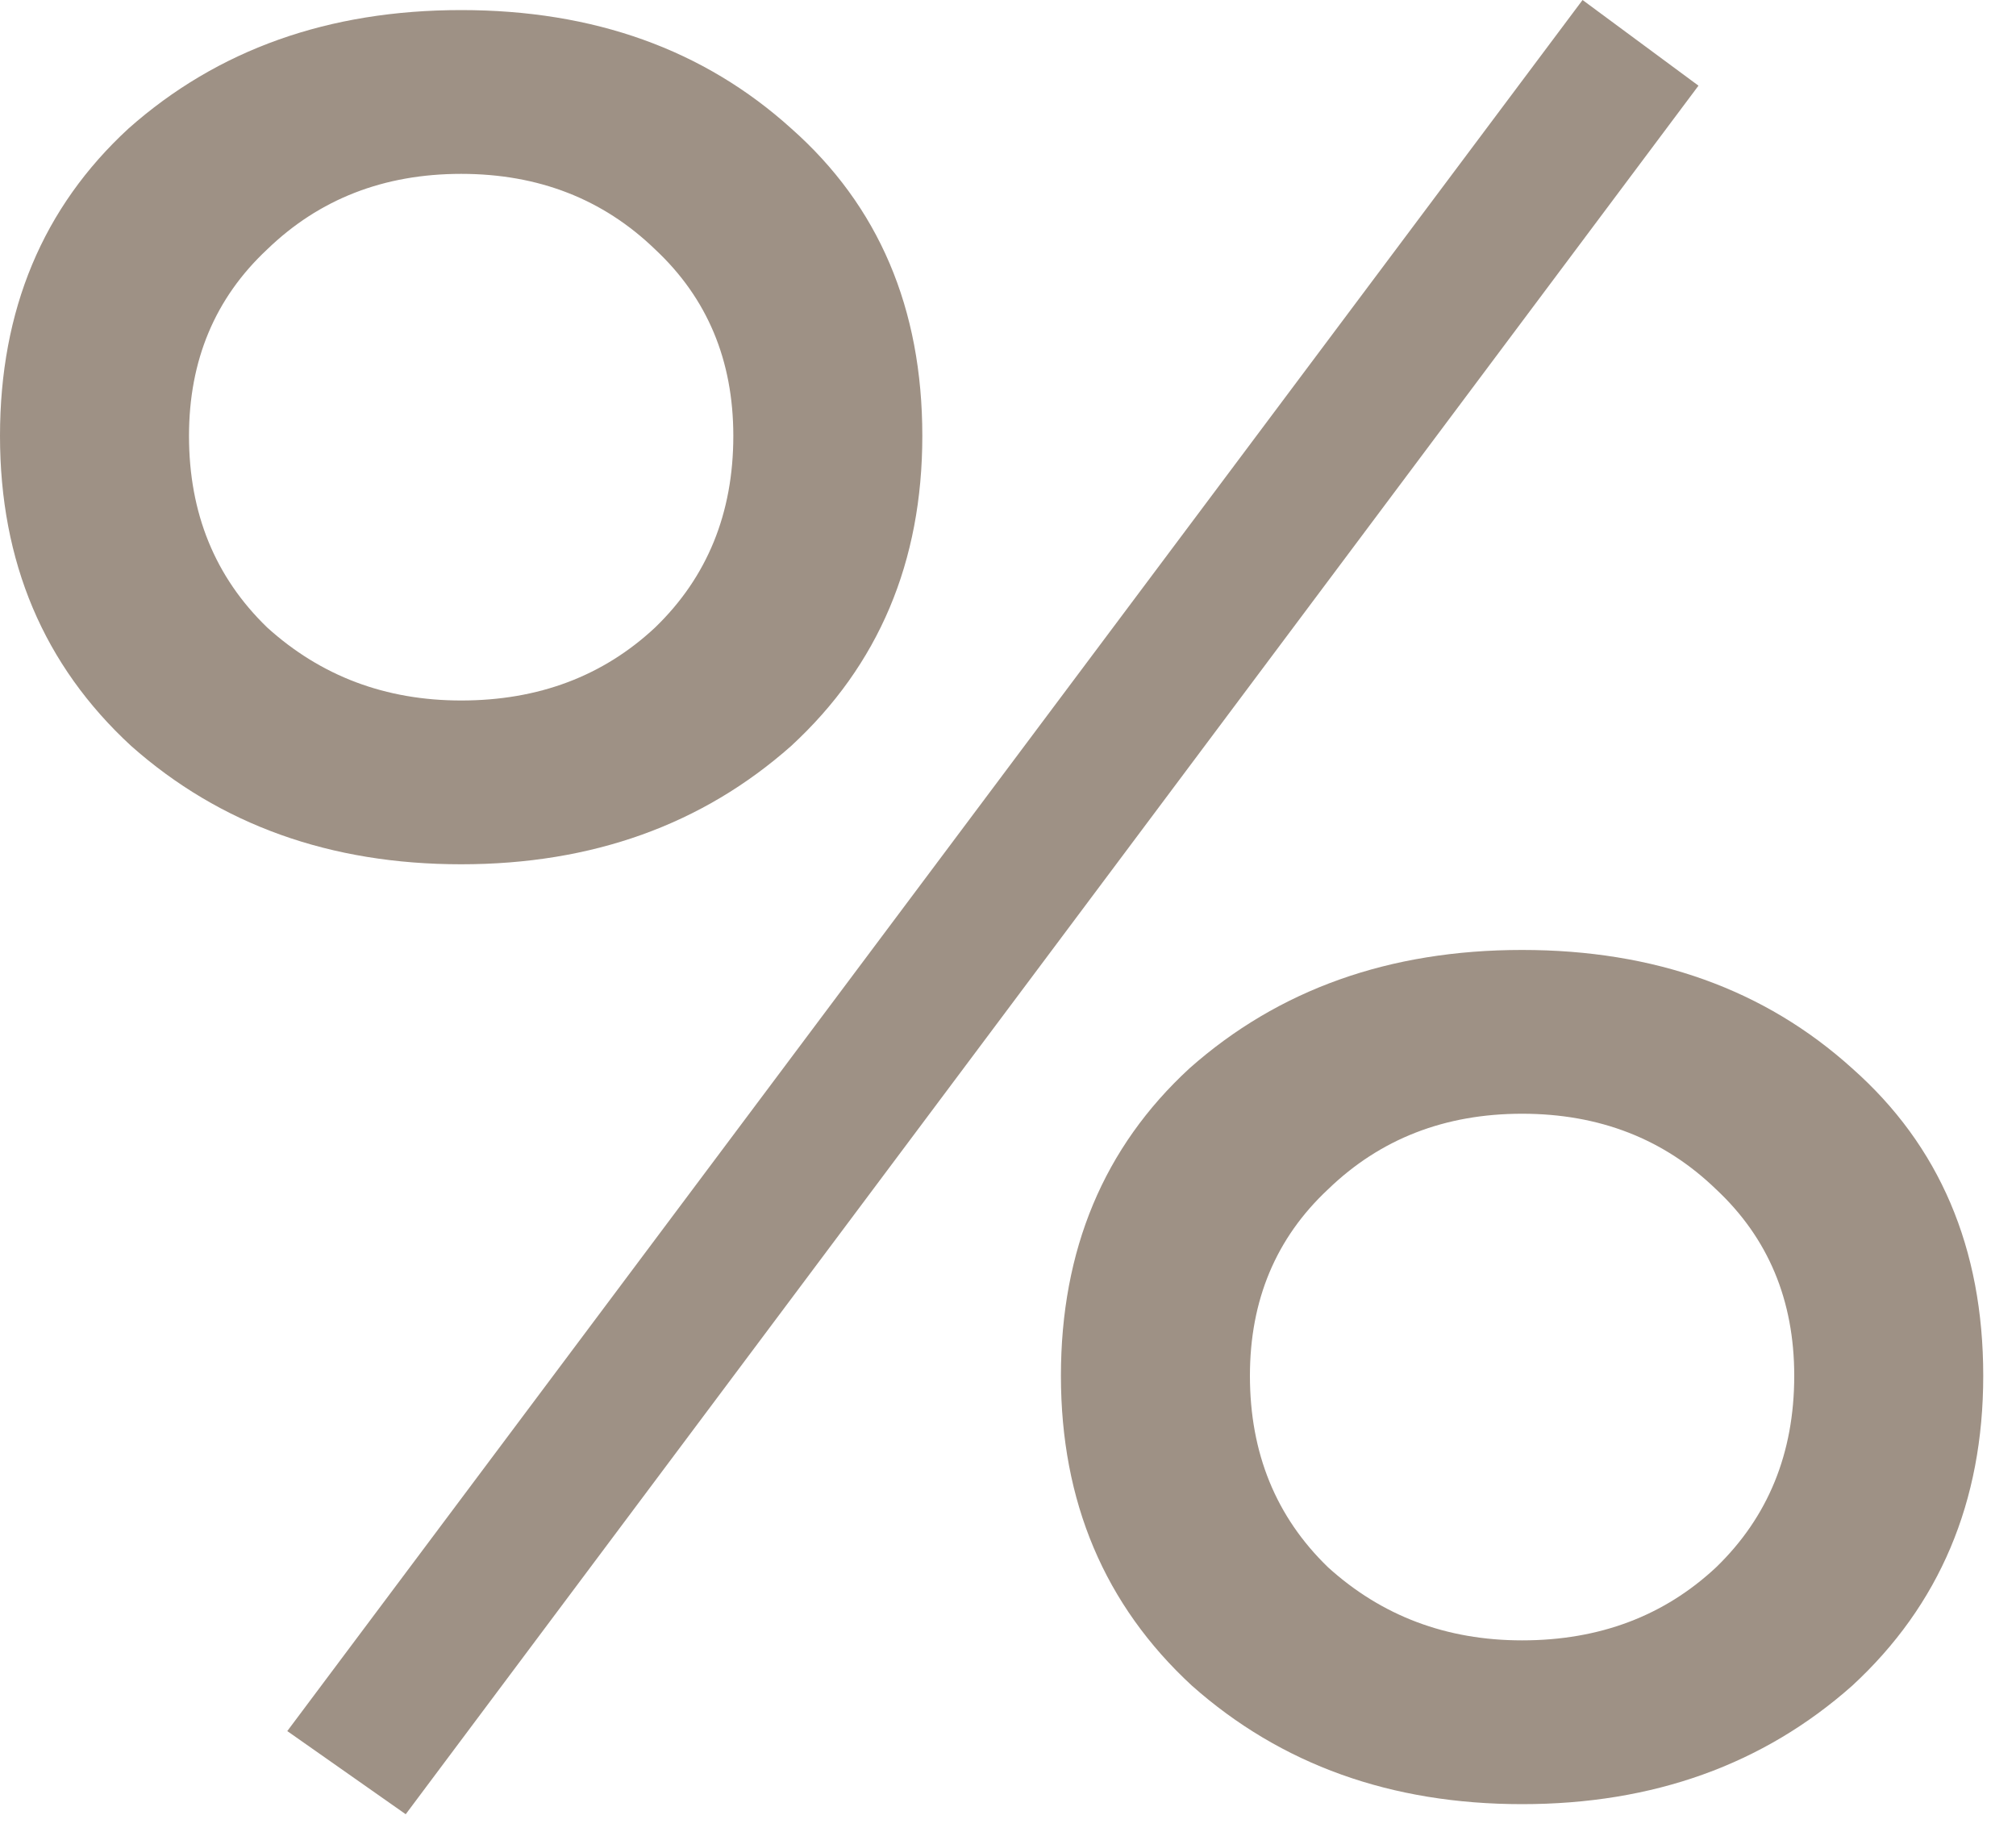 <?xml version="1.0" encoding="UTF-8"?> <svg xmlns="http://www.w3.org/2000/svg" width="56" height="51" viewBox="0 0 56 51" fill="none"><path d="M3.64 20.72C1.213 18.48 0 15.61 0 12.11C0 8.61 1.19 5.763 3.57 3.57C6.043 1.377 9.123 0.28 12.81 0.28C16.497 0.28 19.553 1.377 21.98 3.57C24.407 5.717 25.62 8.563 25.62 12.11C25.62 15.61 24.407 18.48 21.98 20.72C19.507 22.913 16.45 24.01 12.81 24.01C9.17 24.01 6.113 22.913 3.64 20.72ZM5.25 12.11C5.25 14.257 5.973 16.03 7.42 17.43C8.913 18.783 10.71 19.46 12.81 19.46C14.957 19.46 16.753 18.783 18.2 17.43C19.647 16.03 20.37 14.257 20.37 12.11C20.37 10.01 19.647 8.283 18.2 6.93C16.753 5.53 14.957 4.83 12.81 4.83C10.663 4.83 8.867 5.53 7.42 6.93C5.973 8.283 5.25 10.01 5.25 12.11ZM33.11 46.83C30.683 44.59 29.47 41.72 29.47 38.22C29.47 34.72 30.66 31.873 33.04 29.68C35.513 27.487 38.593 26.39 42.28 26.39C45.967 26.39 49.023 27.487 51.45 29.68C53.877 31.827 55.09 34.673 55.09 38.22C55.09 41.72 53.877 44.59 51.45 46.83C48.977 49.023 45.92 50.12 42.28 50.12C38.64 50.12 35.583 49.023 33.11 46.83ZM34.72 38.22C34.72 40.367 35.443 42.14 36.89 43.54C38.383 44.893 40.18 45.57 42.28 45.57C44.427 45.57 46.223 44.893 47.67 43.54C49.117 42.14 49.84 40.367 49.84 38.22C49.84 36.12 49.117 34.393 47.67 33.04C46.223 31.64 44.427 30.94 42.28 30.94C40.133 30.94 38.337 31.64 36.89 33.04C35.443 34.393 34.72 36.12 34.72 38.22ZM11.27 50.4L7.98 48.09L43.96 0L47.18 2.38L11.27 50.4Z" fill="#9E9185"></path></svg> 